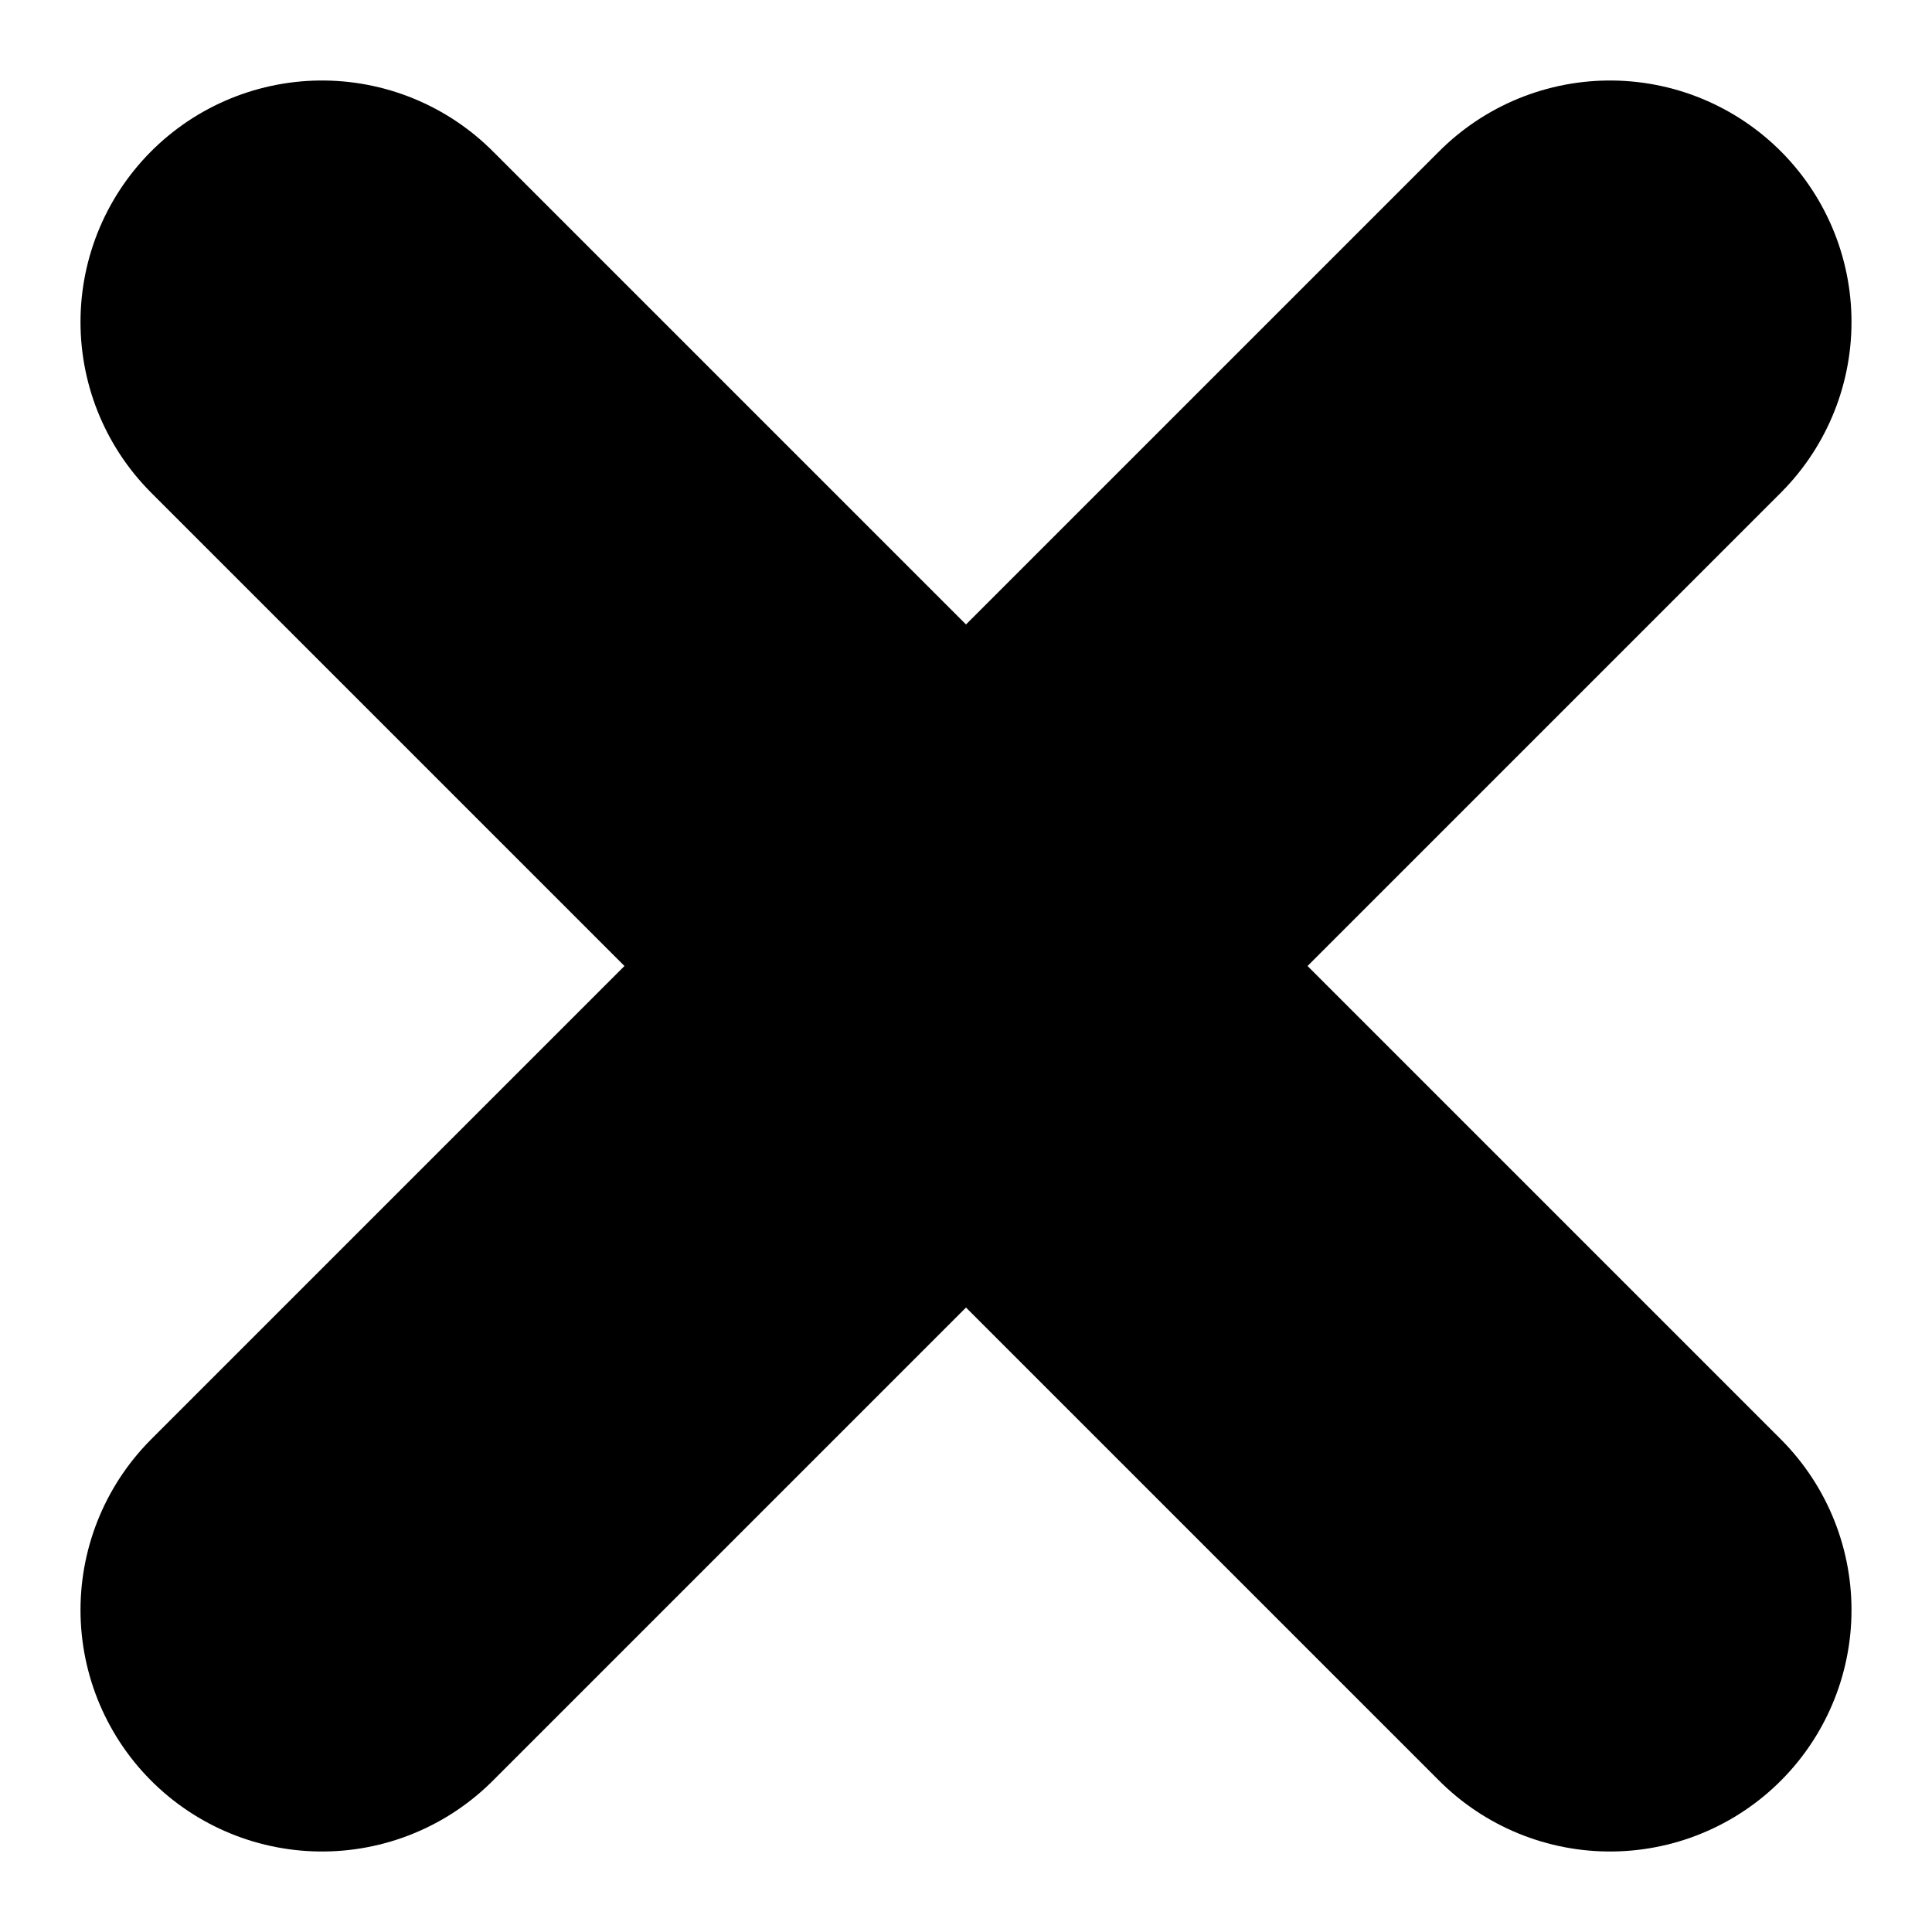 <svg width="12" height="12" viewBox="0 0 12 12" fill="none" xmlns="http://www.w3.org/2000/svg">
<path d="M2 2L10 10" stroke="black" stroke-width="3" stroke-linecap="round"/>
<path d="M10 2L2 10" stroke="black" stroke-width="3" stroke-linecap="round"/>
</svg>
